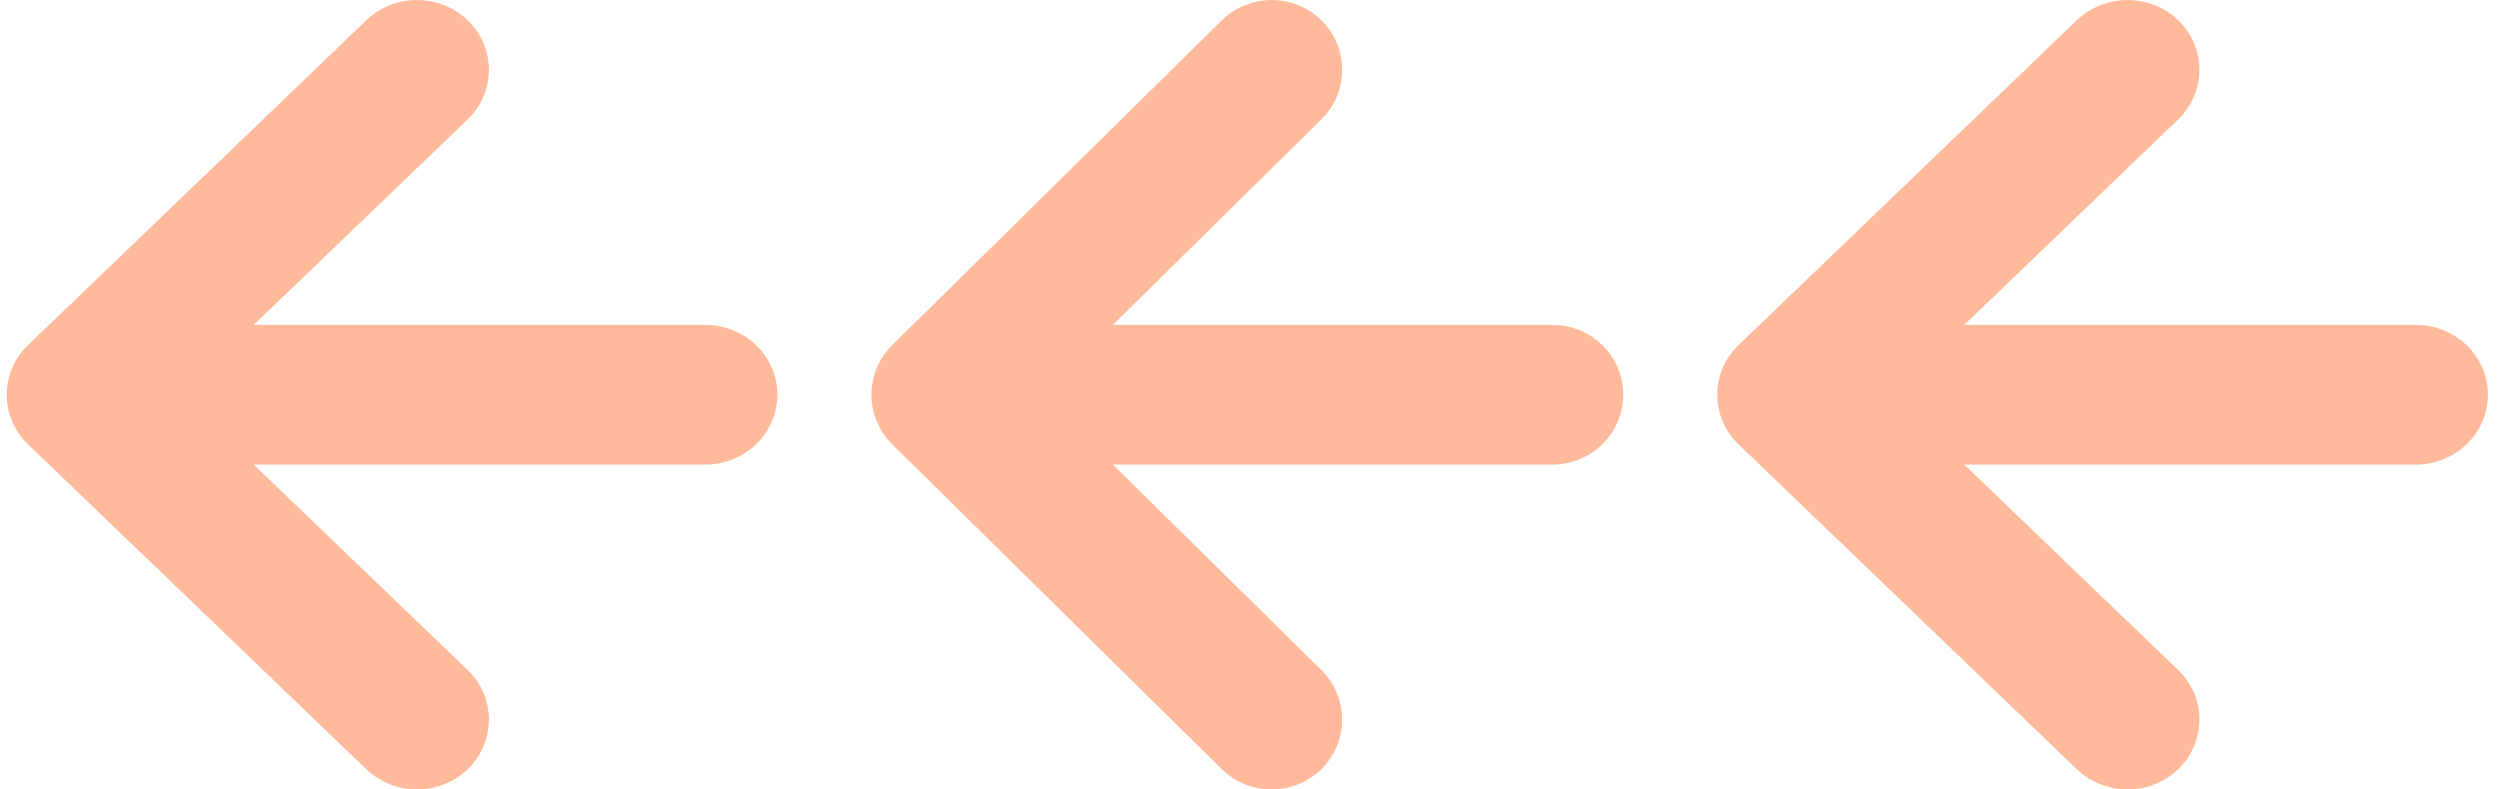 <?xml version="1.0" encoding="UTF-8"?> <svg xmlns="http://www.w3.org/2000/svg" width="133" height="42" viewBox="0 0 133 42" fill="none"> <path d="M92.839 23.281L110.837 40.565C112.135 41.812 114.232 41.812 115.53 40.565C116.839 39.308 116.839 37.26 115.53 36.003L103.255 24.216L128.528 24.216C130.347 24.216 131.857 22.795 131.857 21C131.857 19.205 130.347 17.784 128.528 17.784L103.255 17.784L115.53 5.997C116.839 4.74 116.839 2.692 115.53 1.435C114.232 0.188 112.135 0.188 110.837 1.435L92.839 18.719C91.529 19.976 91.529 22.024 92.839 23.281Z" fill="#FFBA9C" stroke="#FFBA9C" stroke-linejoin="round"></path> <path d="M47.813 23.277L65.35 40.561C66.621 41.813 68.678 41.813 69.949 40.561L69.598 40.205L69.949 40.561C71.224 39.304 71.224 37.264 69.949 36.008L57.985 24.216L82.601 24.216C84.392 24.216 85.857 22.783 85.857 21C85.857 19.217 84.392 17.784 82.601 17.784L57.985 17.784L69.949 5.992C71.224 4.736 71.224 2.696 69.949 1.439C68.678 0.187 66.621 0.187 65.35 1.439L47.813 18.723C46.538 19.98 46.538 22.02 47.813 23.277Z" fill="#FFBA9C" stroke="#FFBA9C" stroke-linejoin="round"></path> <path d="M1.839 23.281L19.837 40.565C21.135 41.812 23.232 41.812 24.53 40.565C25.839 39.308 25.839 37.26 24.53 36.003L12.255 24.216L37.528 24.216C39.347 24.216 40.857 22.795 40.857 21C40.857 19.205 39.347 17.784 37.528 17.784L12.255 17.784L24.53 5.997C25.839 4.74 25.839 2.692 24.53 1.435C23.232 0.188 21.136 0.188 19.837 1.435L1.839 18.719C0.529 19.976 0.529 22.024 1.839 23.281Z" fill="#FFBA9C" stroke="#FFBA9C" stroke-linejoin="round"></path> </svg> 